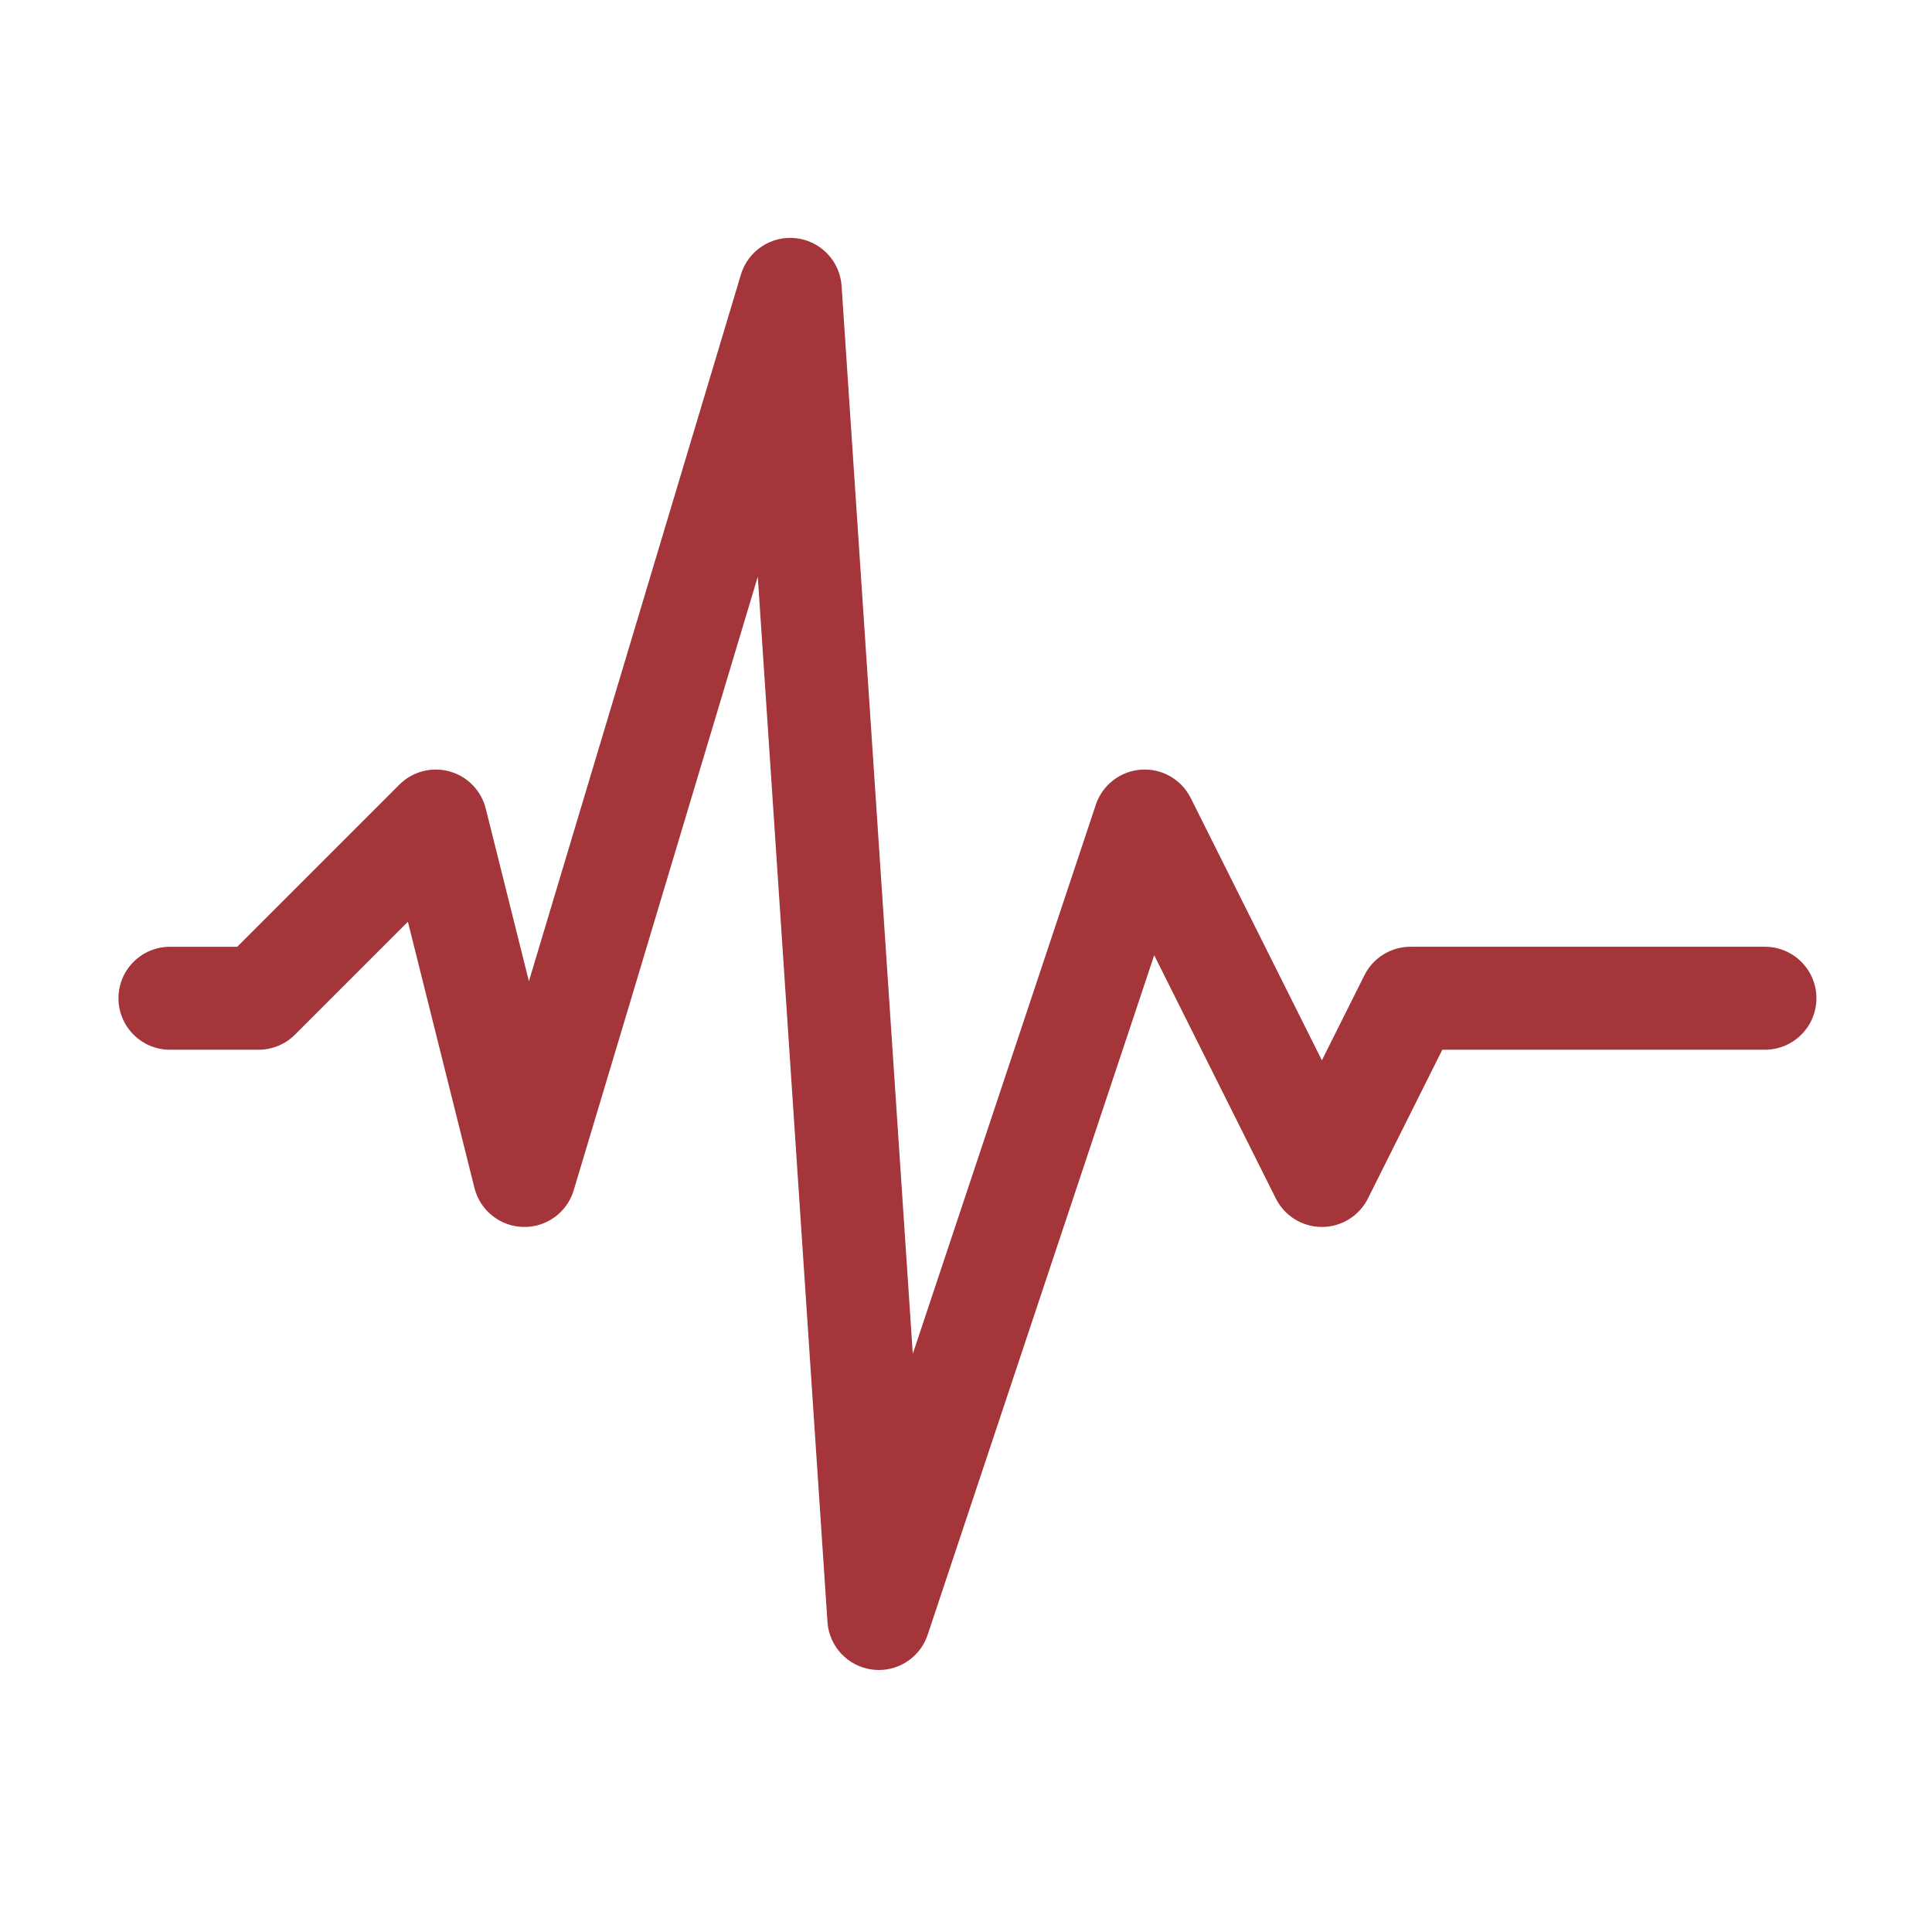 <?xml version="1.0" standalone="no"?><!DOCTYPE svg PUBLIC "-//W3C//DTD SVG 1.1//EN" "http://www.w3.org/Graphics/SVG/1.1/DTD/svg11.dtd"><svg t="1763302854042" class="icon" viewBox="0 0 1024 1024" version="1.1" xmlns="http://www.w3.org/2000/svg" p-id="4950" xmlns:xlink="http://www.w3.org/1999/xlink" width="200" height="200"><path fill="#A4353A" d="M465.82 885.138c-1.155 0-2.32-0.074-3.49-0.224-12.934-1.66-22.889-12.239-23.756-25.251l-36.933-554.004-97.562 325.205c-3.53 11.767-14.483 19.753-26.772 19.44-12.282-0.286-22.86-8.743-25.839-20.662l-35.276-141.103-59.851 59.851c-5.117 5.117-12.058 7.993-19.296 7.993h-46.965c-15.071 0-27.289-12.218-27.289-27.289s12.218-27.289 27.289-27.289h35.662l85.937-85.937c6.951-6.953 17.105-9.629 26.58-7.003 9.474 2.624 16.805 10.143 19.189 19.679l22.884 91.536 112.365-374.55c3.793-12.64 16.081-20.752 29.199-19.276 13.114 1.482 23.287 12.133 24.166 25.3l37.734 566.009 97.010-291.031c3.49-10.47 12.943-17.807 23.952-18.59 11.025-0.787 21.406 5.145 26.341 15.015l69.523 139.046 22.558-45.115c4.622-9.245 14.070-15.085 24.406-15.085h187.86c15.072 0 27.289 12.218 27.289 27.289s-12.217 27.289-27.289 27.289h-170.993l-39.423 78.846c-4.622 9.244-14.070 15.084-24.406 15.084s-19.785-5.84-24.406-15.084l-64.469-128.935-120.064 360.186c-3.75 11.252-14.267 18.66-25.87 18.661z" p-id="4951"></path></svg>